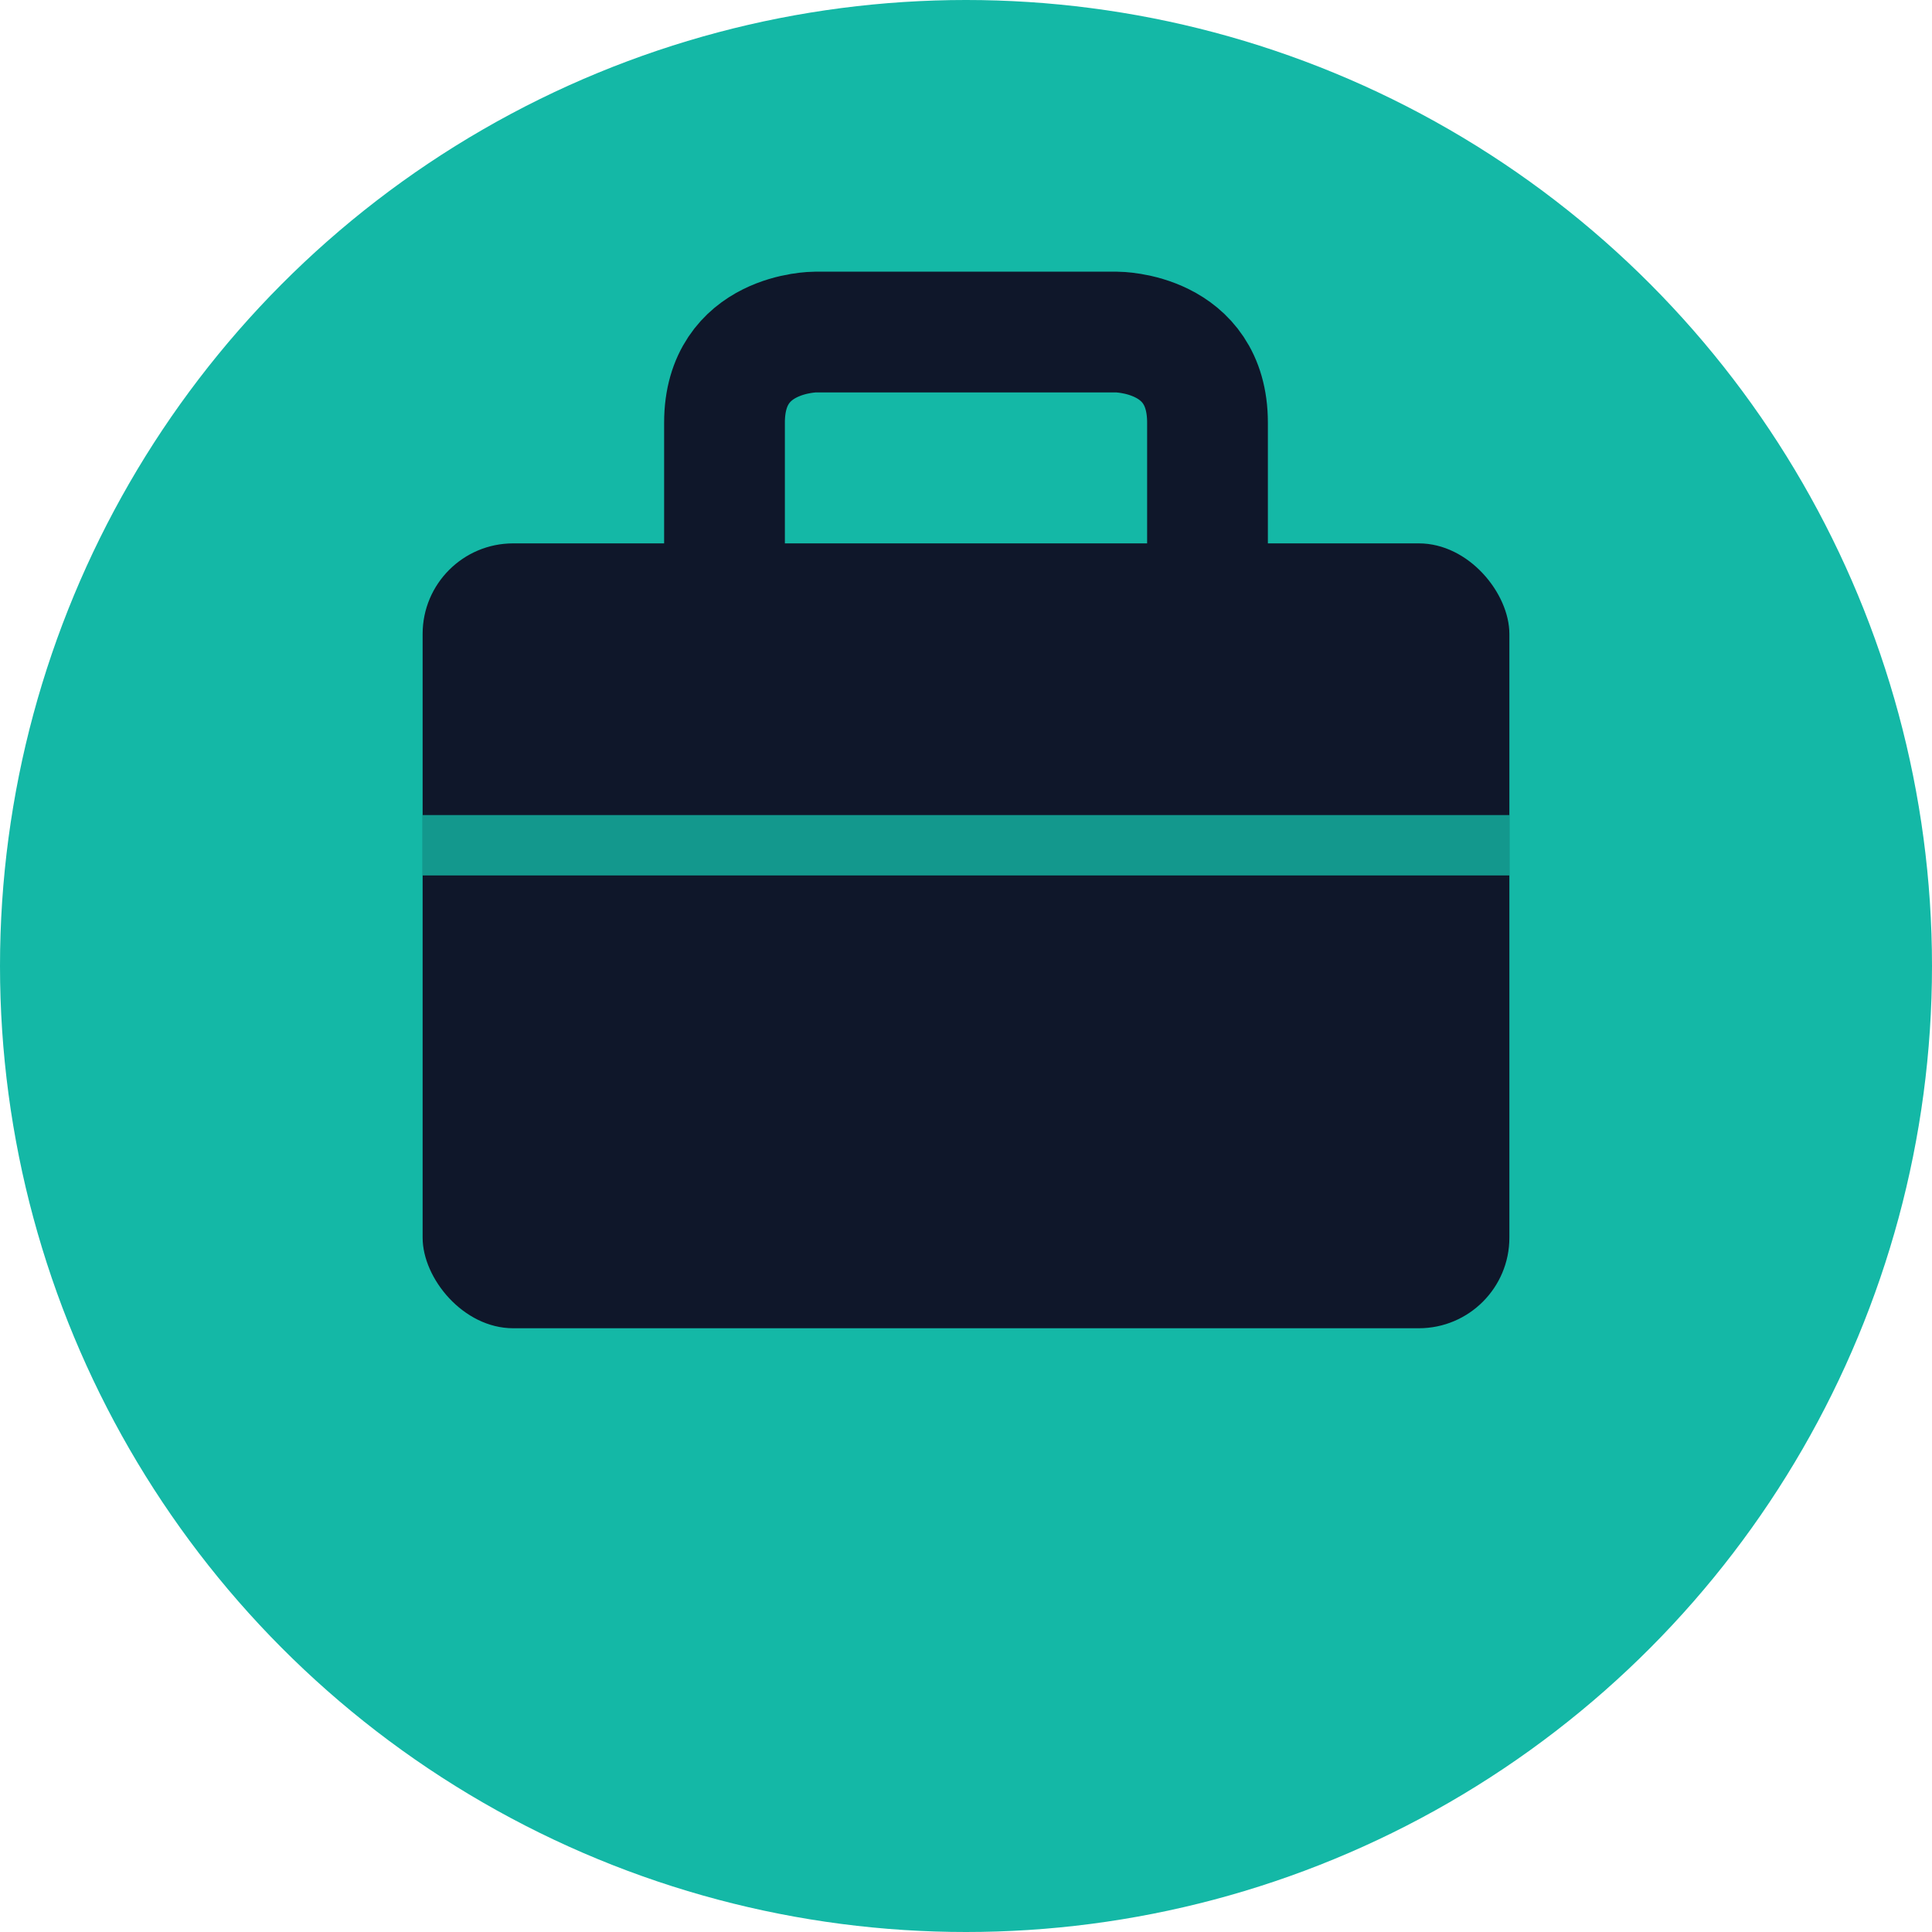 <svg xmlns="http://www.w3.org/2000/svg" viewBox="0 0 64 64">
  <!-- Background: Teal Circle -->
  <circle cx="32" cy="32" r="32" fill="#14B8A6" />
  
  <!-- Icon: Dark Suitcase (Simplified) -->
  <!-- Handle -->
  <path d="M24 18 V14 C24 11 27 11 27 11 H37 C37 11 40 11 40 14 V18" stroke="#0f172a" stroke-width="4" fill="none" stroke-linecap="round" />
  
  <!-- Body -->
  <rect x="14" y="18" width="36" height="26" rx="3" fill="#0f172a" />
  
  <!-- Horizontal Line for detail -->
  <line x1="14" y1="28" x2="50" y2="28" stroke="#14B8A6" stroke-width="2" stroke-opacity="0.8" />
</svg>
